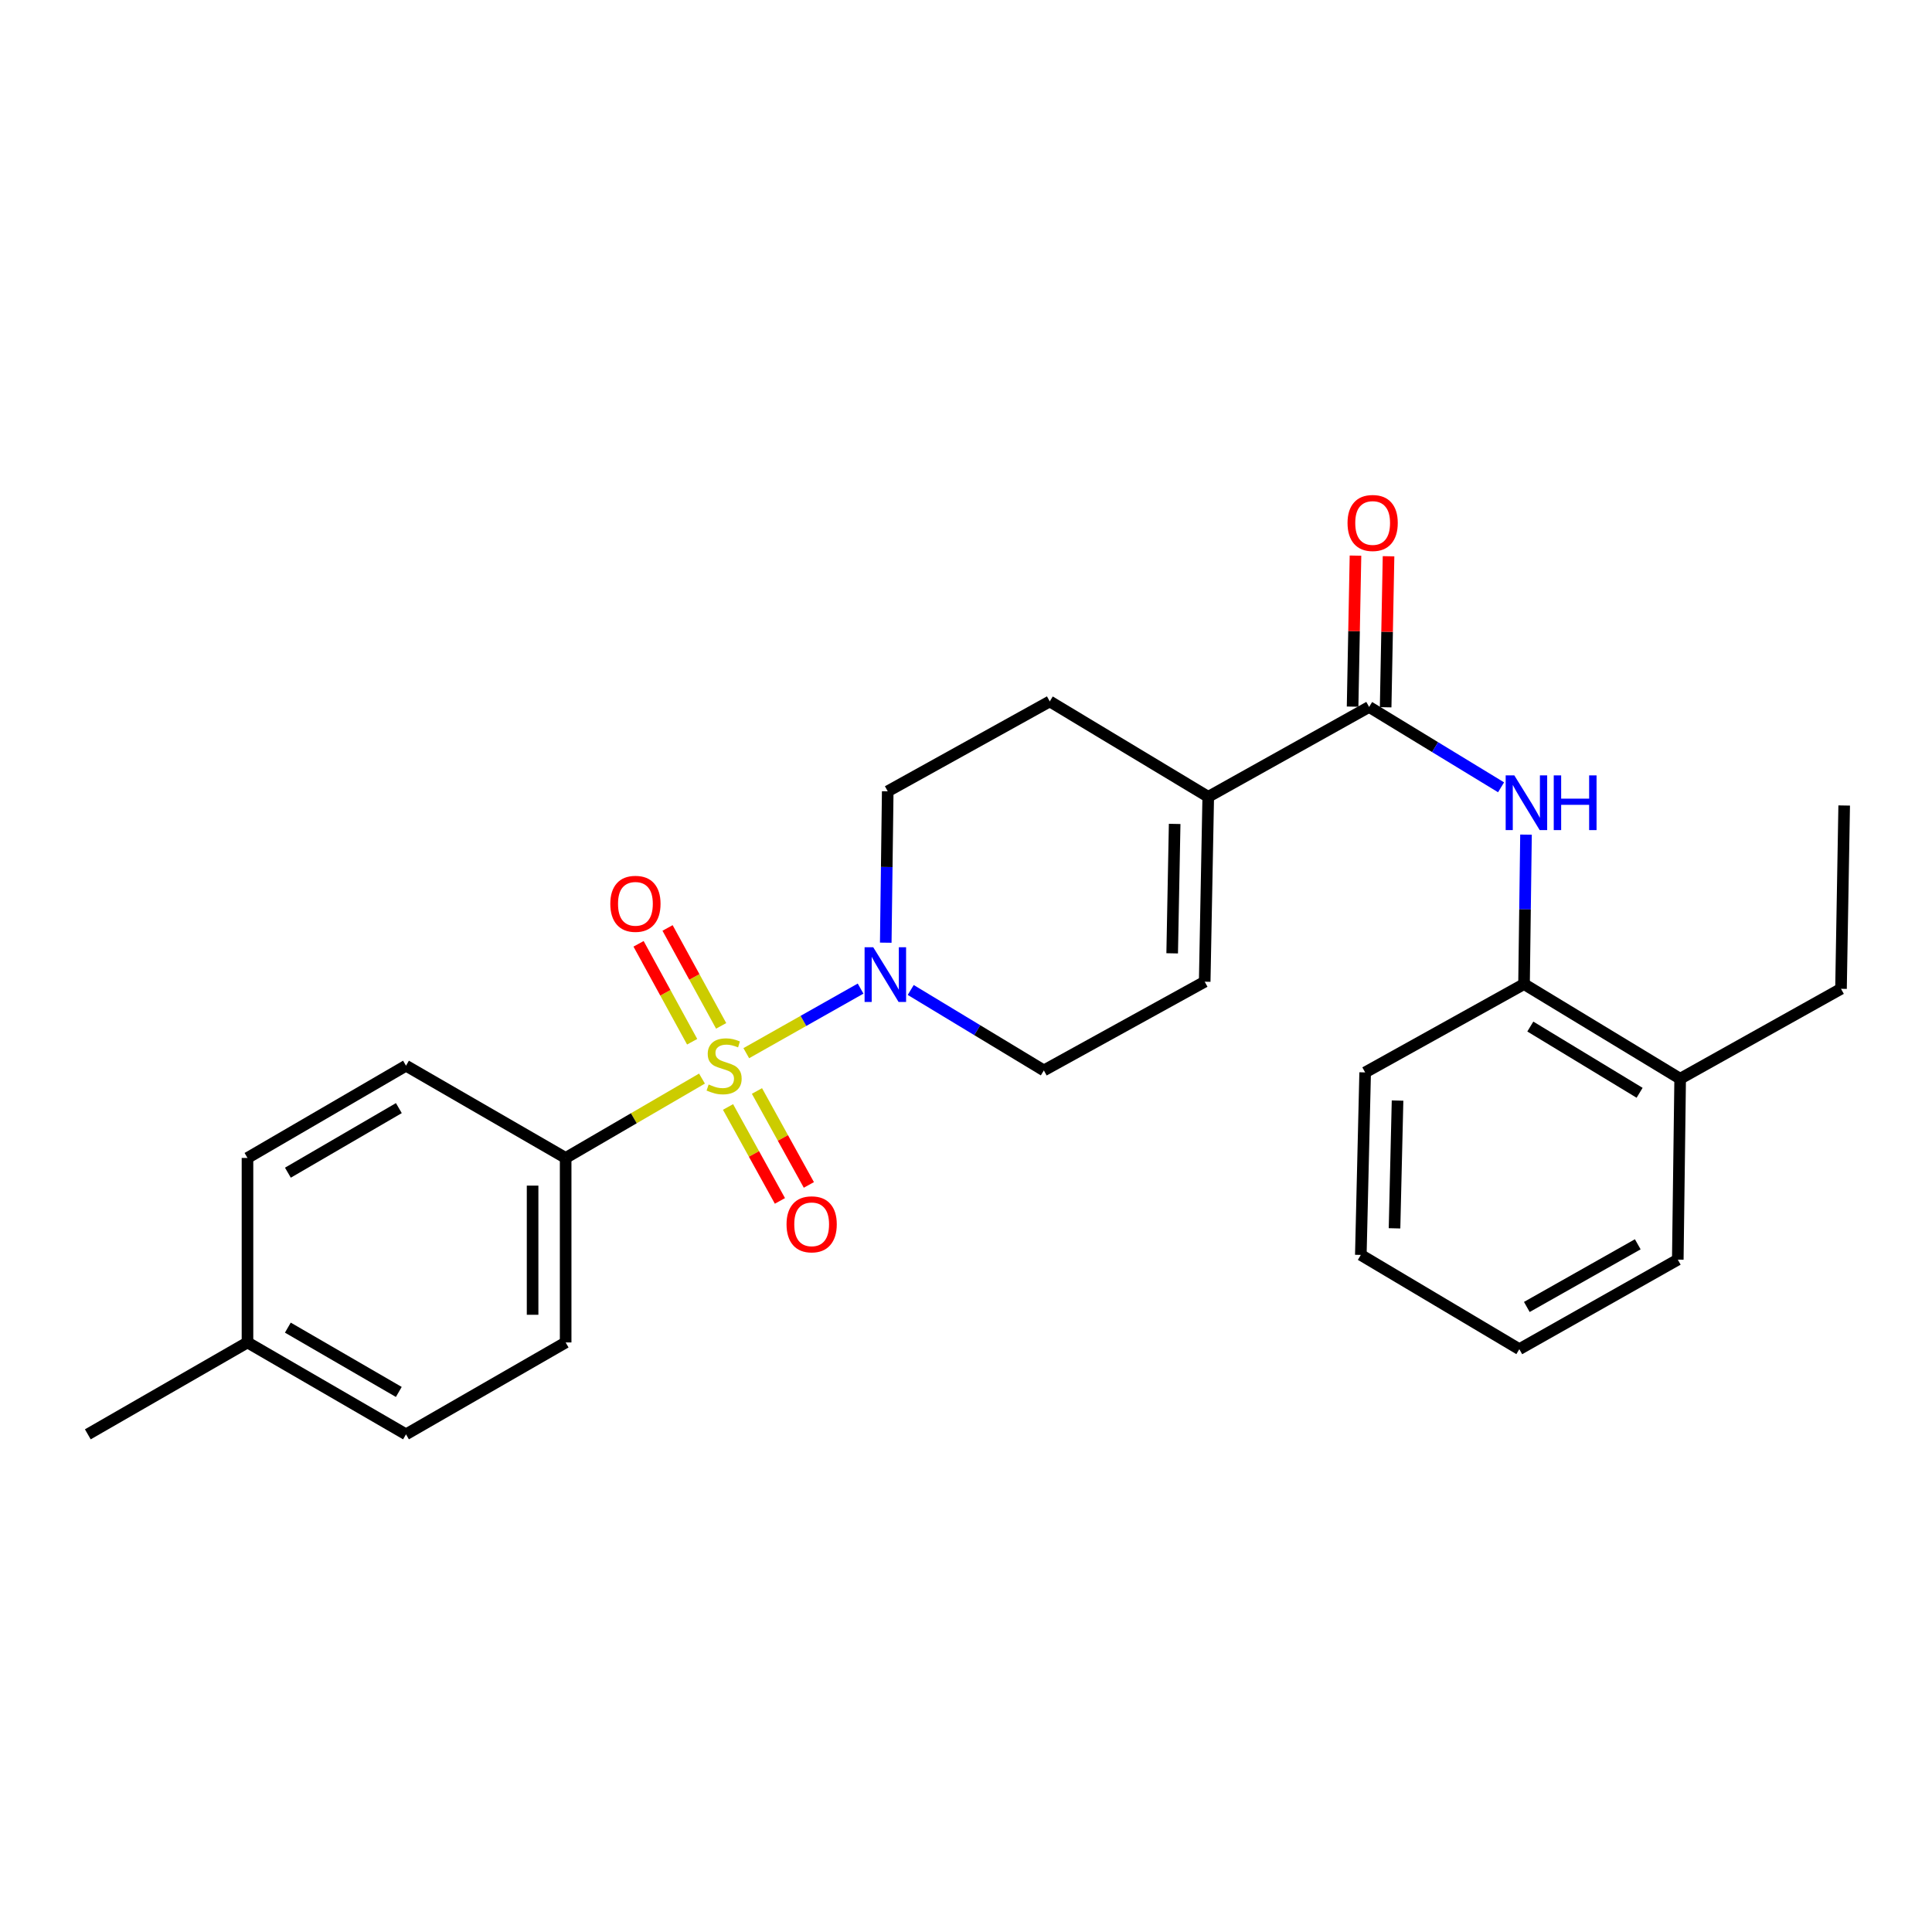 <?xml version='1.0' encoding='iso-8859-1'?>
<svg version='1.1' baseProfile='full'
              xmlns='http://www.w3.org/2000/svg'
                      xmlns:rdkit='http://www.rdkit.org/xml'
                      xmlns:xlink='http://www.w3.org/1999/xlink'
                  xml:space='preserve'
width='1000px' height='1000px' viewBox='0 0 1000 1000'>
<!-- END OF HEADER -->
<rect style='opacity:1.0;fill:#FFFFFF;stroke:none' width='1000' height='1000' x='0' y='0'> </rect>
<path class='bond-0' d='M 386.273,545.123 L 415.858,528.411' style='fill:none;fill-rule:evenodd;stroke:#CCCC00;stroke-width:6px;stroke-linecap:butt;stroke-linejoin:miter;stroke-opacity:1' />
<path class='bond-0' d='M 415.858,528.411 L 445.443,511.699' style='fill:none;fill-rule:evenodd;stroke:#0000FF;stroke-width:6px;stroke-linecap:butt;stroke-linejoin:miter;stroke-opacity:1' />
<path class='bond-4' d='M 363.345,558.273 L 328.062,578.813' style='fill:none;fill-rule:evenodd;stroke:#CCCC00;stroke-width:6px;stroke-linecap:butt;stroke-linejoin:miter;stroke-opacity:1' />
<path class='bond-4' d='M 328.062,578.813 L 292.78,599.354' style='fill:none;fill-rule:evenodd;stroke:#000000;stroke-width:6px;stroke-linecap:butt;stroke-linejoin:miter;stroke-opacity:1' />
<path class='bond-6' d='M 376.824,572.965 L 390.257,597.277' style='fill:none;fill-rule:evenodd;stroke:#CCCC00;stroke-width:6px;stroke-linecap:butt;stroke-linejoin:miter;stroke-opacity:1' />
<path class='bond-6' d='M 390.257,597.277 L 403.689,621.589' style='fill:none;fill-rule:evenodd;stroke:#FF0000;stroke-width:6px;stroke-linecap:butt;stroke-linejoin:miter;stroke-opacity:1' />
<path class='bond-6' d='M 391.801,564.69 L 405.234,589.002' style='fill:none;fill-rule:evenodd;stroke:#CCCC00;stroke-width:6px;stroke-linecap:butt;stroke-linejoin:miter;stroke-opacity:1' />
<path class='bond-6' d='M 405.234,589.002 L 418.666,613.314' style='fill:none;fill-rule:evenodd;stroke:#FF0000;stroke-width:6px;stroke-linecap:butt;stroke-linejoin:miter;stroke-opacity:1' />
<path class='bond-7' d='M 373.266,530.987 L 359.396,505.647' style='fill:none;fill-rule:evenodd;stroke:#CCCC00;stroke-width:6px;stroke-linecap:butt;stroke-linejoin:miter;stroke-opacity:1' />
<path class='bond-7' d='M 359.396,505.647 L 345.527,480.307' style='fill:none;fill-rule:evenodd;stroke:#FF0000;stroke-width:6px;stroke-linecap:butt;stroke-linejoin:miter;stroke-opacity:1' />
<path class='bond-7' d='M 358.256,539.203 L 344.387,513.862' style='fill:none;fill-rule:evenodd;stroke:#CCCC00;stroke-width:6px;stroke-linecap:butt;stroke-linejoin:miter;stroke-opacity:1' />
<path class='bond-7' d='M 344.387,513.862 L 330.517,488.522' style='fill:none;fill-rule:evenodd;stroke:#FF0000;stroke-width:6px;stroke-linecap:butt;stroke-linejoin:miter;stroke-opacity:1' />
<path class='bond-9' d='M 471.387,512.404 L 505.841,533.226' style='fill:none;fill-rule:evenodd;stroke:#0000FF;stroke-width:6px;stroke-linecap:butt;stroke-linejoin:miter;stroke-opacity:1' />
<path class='bond-9' d='M 505.841,533.226 L 540.296,554.048' style='fill:none;fill-rule:evenodd;stroke:#000000;stroke-width:6px;stroke-linecap:butt;stroke-linejoin:miter;stroke-opacity:1' />
<path class='bond-10' d='M 458.465,487.933 L 458.975,448.755' style='fill:none;fill-rule:evenodd;stroke:#0000FF;stroke-width:6px;stroke-linecap:butt;stroke-linejoin:miter;stroke-opacity:1' />
<path class='bond-10' d='M 458.975,448.755 L 459.486,409.577' style='fill:none;fill-rule:evenodd;stroke:#000000;stroke-width:6px;stroke-linecap:butt;stroke-linejoin:miter;stroke-opacity:1' />
<path class='bond-1' d='M 708.655,365.916 L 625.383,412.429' style='fill:none;fill-rule:evenodd;stroke:#000000;stroke-width:6px;stroke-linecap:butt;stroke-linejoin:miter;stroke-opacity:1' />
<path class='bond-2' d='M 708.655,365.916 L 742.803,386.712' style='fill:none;fill-rule:evenodd;stroke:#000000;stroke-width:6px;stroke-linecap:butt;stroke-linejoin:miter;stroke-opacity:1' />
<path class='bond-2' d='M 742.803,386.712 L 776.951,407.507' style='fill:none;fill-rule:evenodd;stroke:#0000FF;stroke-width:6px;stroke-linecap:butt;stroke-linejoin:miter;stroke-opacity:1' />
<path class='bond-11' d='M 717.209,366.08 L 717.958,326.998' style='fill:none;fill-rule:evenodd;stroke:#000000;stroke-width:6px;stroke-linecap:butt;stroke-linejoin:miter;stroke-opacity:1' />
<path class='bond-11' d='M 717.958,326.998 L 718.706,287.917' style='fill:none;fill-rule:evenodd;stroke:#FF0000;stroke-width:6px;stroke-linecap:butt;stroke-linejoin:miter;stroke-opacity:1' />
<path class='bond-11' d='M 700.102,365.752 L 700.85,326.671' style='fill:none;fill-rule:evenodd;stroke:#000000;stroke-width:6px;stroke-linecap:butt;stroke-linejoin:miter;stroke-opacity:1' />
<path class='bond-11' d='M 700.85,326.671 L 701.598,287.589' style='fill:none;fill-rule:evenodd;stroke:#FF0000;stroke-width:6px;stroke-linecap:butt;stroke-linejoin:miter;stroke-opacity:1' />
<path class='bond-8' d='M 789.856,432.006 L 789.347,470.683' style='fill:none;fill-rule:evenodd;stroke:#0000FF;stroke-width:6px;stroke-linecap:butt;stroke-linejoin:miter;stroke-opacity:1' />
<path class='bond-8' d='M 789.347,470.683 L 788.838,509.361' style='fill:none;fill-rule:evenodd;stroke:#000000;stroke-width:6px;stroke-linecap:butt;stroke-linejoin:miter;stroke-opacity:1' />
<path class='bond-3' d='M 625.383,412.429 L 543.357,363.055' style='fill:none;fill-rule:evenodd;stroke:#000000;stroke-width:6px;stroke-linecap:butt;stroke-linejoin:miter;stroke-opacity:1' />
<path class='bond-26' d='M 625.383,412.429 L 623.549,508.125' style='fill:none;fill-rule:evenodd;stroke:#000000;stroke-width:6px;stroke-linecap:butt;stroke-linejoin:miter;stroke-opacity:1' />
<path class='bond-26' d='M 608.001,426.455 L 606.716,493.443' style='fill:none;fill-rule:evenodd;stroke:#000000;stroke-width:6px;stroke-linecap:butt;stroke-linejoin:miter;stroke-opacity:1' />
<path class='bond-14' d='M 292.78,599.354 L 292.78,694.85' style='fill:none;fill-rule:evenodd;stroke:#000000;stroke-width:6px;stroke-linecap:butt;stroke-linejoin:miter;stroke-opacity:1' />
<path class='bond-14' d='M 275.669,613.678 L 275.669,680.526' style='fill:none;fill-rule:evenodd;stroke:#000000;stroke-width:6px;stroke-linecap:butt;stroke-linejoin:miter;stroke-opacity:1' />
<path class='bond-15' d='M 292.78,599.354 L 210.145,551.605' style='fill:none;fill-rule:evenodd;stroke:#000000;stroke-width:6px;stroke-linecap:butt;stroke-linejoin:miter;stroke-opacity:1' />
<path class='bond-5' d='M 623.549,508.125 L 540.296,554.048' style='fill:none;fill-rule:evenodd;stroke:#000000;stroke-width:6px;stroke-linecap:butt;stroke-linejoin:miter;stroke-opacity:1' />
<path class='bond-13' d='M 788.838,509.361 L 869.648,558.345' style='fill:none;fill-rule:evenodd;stroke:#000000;stroke-width:6px;stroke-linecap:butt;stroke-linejoin:miter;stroke-opacity:1' />
<path class='bond-13' d='M 792.09,531.341 L 848.657,565.63' style='fill:none;fill-rule:evenodd;stroke:#000000;stroke-width:6px;stroke-linecap:butt;stroke-linejoin:miter;stroke-opacity:1' />
<path class='bond-19' d='M 788.838,509.361 L 706.602,555.075' style='fill:none;fill-rule:evenodd;stroke:#000000;stroke-width:6px;stroke-linecap:butt;stroke-linejoin:miter;stroke-opacity:1' />
<path class='bond-12' d='M 459.486,409.577 L 543.357,363.055' style='fill:none;fill-rule:evenodd;stroke:#000000;stroke-width:6px;stroke-linecap:butt;stroke-linejoin:miter;stroke-opacity:1' />
<path class='bond-20' d='M 869.648,558.345 L 952.901,511.804' style='fill:none;fill-rule:evenodd;stroke:#000000;stroke-width:6px;stroke-linecap:butt;stroke-linejoin:miter;stroke-opacity:1' />
<path class='bond-21' d='M 869.648,558.345 L 868.422,651.988' style='fill:none;fill-rule:evenodd;stroke:#000000;stroke-width:6px;stroke-linecap:butt;stroke-linejoin:miter;stroke-opacity:1' />
<path class='bond-16' d='M 292.78,694.85 L 210.145,742.408' style='fill:none;fill-rule:evenodd;stroke:#000000;stroke-width:6px;stroke-linecap:butt;stroke-linejoin:miter;stroke-opacity:1' />
<path class='bond-17' d='M 210.145,551.605 L 128.099,599.354' style='fill:none;fill-rule:evenodd;stroke:#000000;stroke-width:6px;stroke-linecap:butt;stroke-linejoin:miter;stroke-opacity:1' />
<path class='bond-17' d='M 206.445,573.556 L 149.013,606.98' style='fill:none;fill-rule:evenodd;stroke:#000000;stroke-width:6px;stroke-linecap:butt;stroke-linejoin:miter;stroke-opacity:1' />
<path class='bond-27' d='M 210.145,742.408 L 128.099,694.85' style='fill:none;fill-rule:evenodd;stroke:#000000;stroke-width:6px;stroke-linecap:butt;stroke-linejoin:miter;stroke-opacity:1' />
<path class='bond-27' d='M 206.419,720.471 L 148.987,687.18' style='fill:none;fill-rule:evenodd;stroke:#000000;stroke-width:6px;stroke-linecap:butt;stroke-linejoin:miter;stroke-opacity:1' />
<path class='bond-18' d='M 128.099,599.354 L 128.099,694.85' style='fill:none;fill-rule:evenodd;stroke:#000000;stroke-width:6px;stroke-linecap:butt;stroke-linejoin:miter;stroke-opacity:1' />
<path class='bond-22' d='M 128.099,694.85 L 45.455,742.408' style='fill:none;fill-rule:evenodd;stroke:#000000;stroke-width:6px;stroke-linecap:butt;stroke-linejoin:miter;stroke-opacity:1' />
<path class='bond-24' d='M 706.602,555.075 L 704.359,649.545' style='fill:none;fill-rule:evenodd;stroke:#000000;stroke-width:6px;stroke-linecap:butt;stroke-linejoin:miter;stroke-opacity:1' />
<path class='bond-24' d='M 723.371,569.652 L 721.801,635.781' style='fill:none;fill-rule:evenodd;stroke:#000000;stroke-width:6px;stroke-linecap:butt;stroke-linejoin:miter;stroke-opacity:1' />
<path class='bond-23' d='M 952.901,511.804 L 954.545,416.925' style='fill:none;fill-rule:evenodd;stroke:#000000;stroke-width:6px;stroke-linecap:butt;stroke-linejoin:miter;stroke-opacity:1' />
<path class='bond-28' d='M 868.422,651.988 L 786.395,698.329' style='fill:none;fill-rule:evenodd;stroke:#000000;stroke-width:6px;stroke-linecap:butt;stroke-linejoin:miter;stroke-opacity:1' />
<path class='bond-28' d='M 847.701,644.042 L 790.282,676.481' style='fill:none;fill-rule:evenodd;stroke:#000000;stroke-width:6px;stroke-linecap:butt;stroke-linejoin:miter;stroke-opacity:1' />
<path class='bond-25' d='M 704.359,649.545 L 786.395,698.329' style='fill:none;fill-rule:evenodd;stroke:#000000;stroke-width:6px;stroke-linecap:butt;stroke-linejoin:miter;stroke-opacity:1' />
<path  class='atom-0' d='M 366.797 561.325
Q 367.117 561.445, 368.437 562.005
Q 369.757 562.565, 371.197 562.925
Q 372.677 563.245, 374.117 563.245
Q 376.797 563.245, 378.357 561.965
Q 379.917 560.645, 379.917 558.365
Q 379.917 556.805, 379.117 555.845
Q 378.357 554.885, 377.157 554.365
Q 375.957 553.845, 373.957 553.245
Q 371.437 552.485, 369.917 551.765
Q 368.437 551.045, 367.357 549.525
Q 366.317 548.005, 366.317 545.445
Q 366.317 541.885, 368.717 539.685
Q 371.157 537.485, 375.957 537.485
Q 379.237 537.485, 382.957 539.045
L 382.037 542.125
Q 378.637 540.725, 376.077 540.725
Q 373.317 540.725, 371.797 541.885
Q 370.277 543.005, 370.317 544.965
Q 370.317 546.485, 371.077 547.405
Q 371.877 548.325, 372.997 548.845
Q 374.157 549.365, 376.077 549.965
Q 378.637 550.765, 380.157 551.565
Q 381.677 552.365, 382.757 554.005
Q 383.877 555.605, 383.877 558.365
Q 383.877 562.285, 381.237 564.405
Q 378.637 566.485, 374.277 566.485
Q 371.757 566.485, 369.837 565.925
Q 367.957 565.405, 365.717 564.485
L 366.797 561.325
' fill='#CCCC00'/>
<path  class='atom-1' d='M 451.99 490.305
L 461.27 505.305
Q 462.19 506.785, 463.67 509.465
Q 465.15 512.145, 465.23 512.305
L 465.23 490.305
L 468.99 490.305
L 468.99 518.625
L 465.11 518.625
L 455.15 502.225
Q 453.99 500.305, 452.75 498.105
Q 451.55 495.905, 451.19 495.225
L 451.19 518.625
L 447.51 518.625
L 447.51 490.305
L 451.99 490.305
' fill='#0000FF'/>
<path  class='atom-3' d='M 783.814 401.339
L 793.094 416.339
Q 794.014 417.819, 795.494 420.499
Q 796.974 423.179, 797.054 423.339
L 797.054 401.339
L 800.814 401.339
L 800.814 429.659
L 796.934 429.659
L 786.974 413.259
Q 785.814 411.339, 784.574 409.139
Q 783.374 406.939, 783.014 406.259
L 783.014 429.659
L 779.334 429.659
L 779.334 401.339
L 783.814 401.339
' fill='#0000FF'/>
<path  class='atom-3' d='M 804.214 401.339
L 808.054 401.339
L 808.054 413.379
L 822.534 413.379
L 822.534 401.339
L 826.374 401.339
L 826.374 429.659
L 822.534 429.659
L 822.534 416.579
L 808.054 416.579
L 808.054 429.659
L 804.214 429.659
L 804.214 401.339
' fill='#0000FF'/>
<path  class='atom-7' d='M 407.112 633.702
Q 407.112 626.902, 410.472 623.102
Q 413.832 619.302, 420.112 619.302
Q 426.392 619.302, 429.752 623.102
Q 433.112 626.902, 433.112 633.702
Q 433.112 640.582, 429.712 644.502
Q 426.312 648.382, 420.112 648.382
Q 413.872 648.382, 410.472 644.502
Q 407.112 640.622, 407.112 633.702
M 420.112 645.182
Q 424.432 645.182, 426.752 642.302
Q 429.112 639.382, 429.112 633.702
Q 429.112 628.142, 426.752 625.342
Q 424.432 622.502, 420.112 622.502
Q 415.792 622.502, 413.432 625.302
Q 411.112 628.102, 411.112 633.702
Q 411.112 639.422, 413.432 642.302
Q 415.792 645.182, 420.112 645.182
' fill='#FF0000'/>
<path  class='atom-8' d='M 315.893 467.814
Q 315.893 461.014, 319.253 457.214
Q 322.613 453.414, 328.893 453.414
Q 335.173 453.414, 338.533 457.214
Q 341.893 461.014, 341.893 467.814
Q 341.893 474.694, 338.493 478.614
Q 335.093 482.494, 328.893 482.494
Q 322.653 482.494, 319.253 478.614
Q 315.893 474.734, 315.893 467.814
M 328.893 479.294
Q 333.213 479.294, 335.533 476.414
Q 337.893 473.494, 337.893 467.814
Q 337.893 462.254, 335.533 459.454
Q 333.213 456.614, 328.893 456.614
Q 324.573 456.614, 322.213 459.414
Q 319.893 462.214, 319.893 467.814
Q 319.893 473.534, 322.213 476.414
Q 324.573 479.294, 328.893 479.294
' fill='#FF0000'/>
<path  class='atom-12' d='M 697.48 270.69
Q 697.48 263.89, 700.84 260.09
Q 704.2 256.29, 710.48 256.29
Q 716.76 256.29, 720.12 260.09
Q 723.48 263.89, 723.48 270.69
Q 723.48 277.57, 720.08 281.49
Q 716.68 285.37, 710.48 285.37
Q 704.24 285.37, 700.84 281.49
Q 697.48 277.61, 697.48 270.69
M 710.48 282.17
Q 714.8 282.17, 717.12 279.29
Q 719.48 276.37, 719.48 270.69
Q 719.48 265.13, 717.12 262.33
Q 714.8 259.49, 710.48 259.49
Q 706.16 259.49, 703.8 262.29
Q 701.48 265.09, 701.48 270.69
Q 701.48 276.41, 703.8 279.29
Q 706.16 282.17, 710.48 282.17
' fill='#FF0000'/>
</svg>
